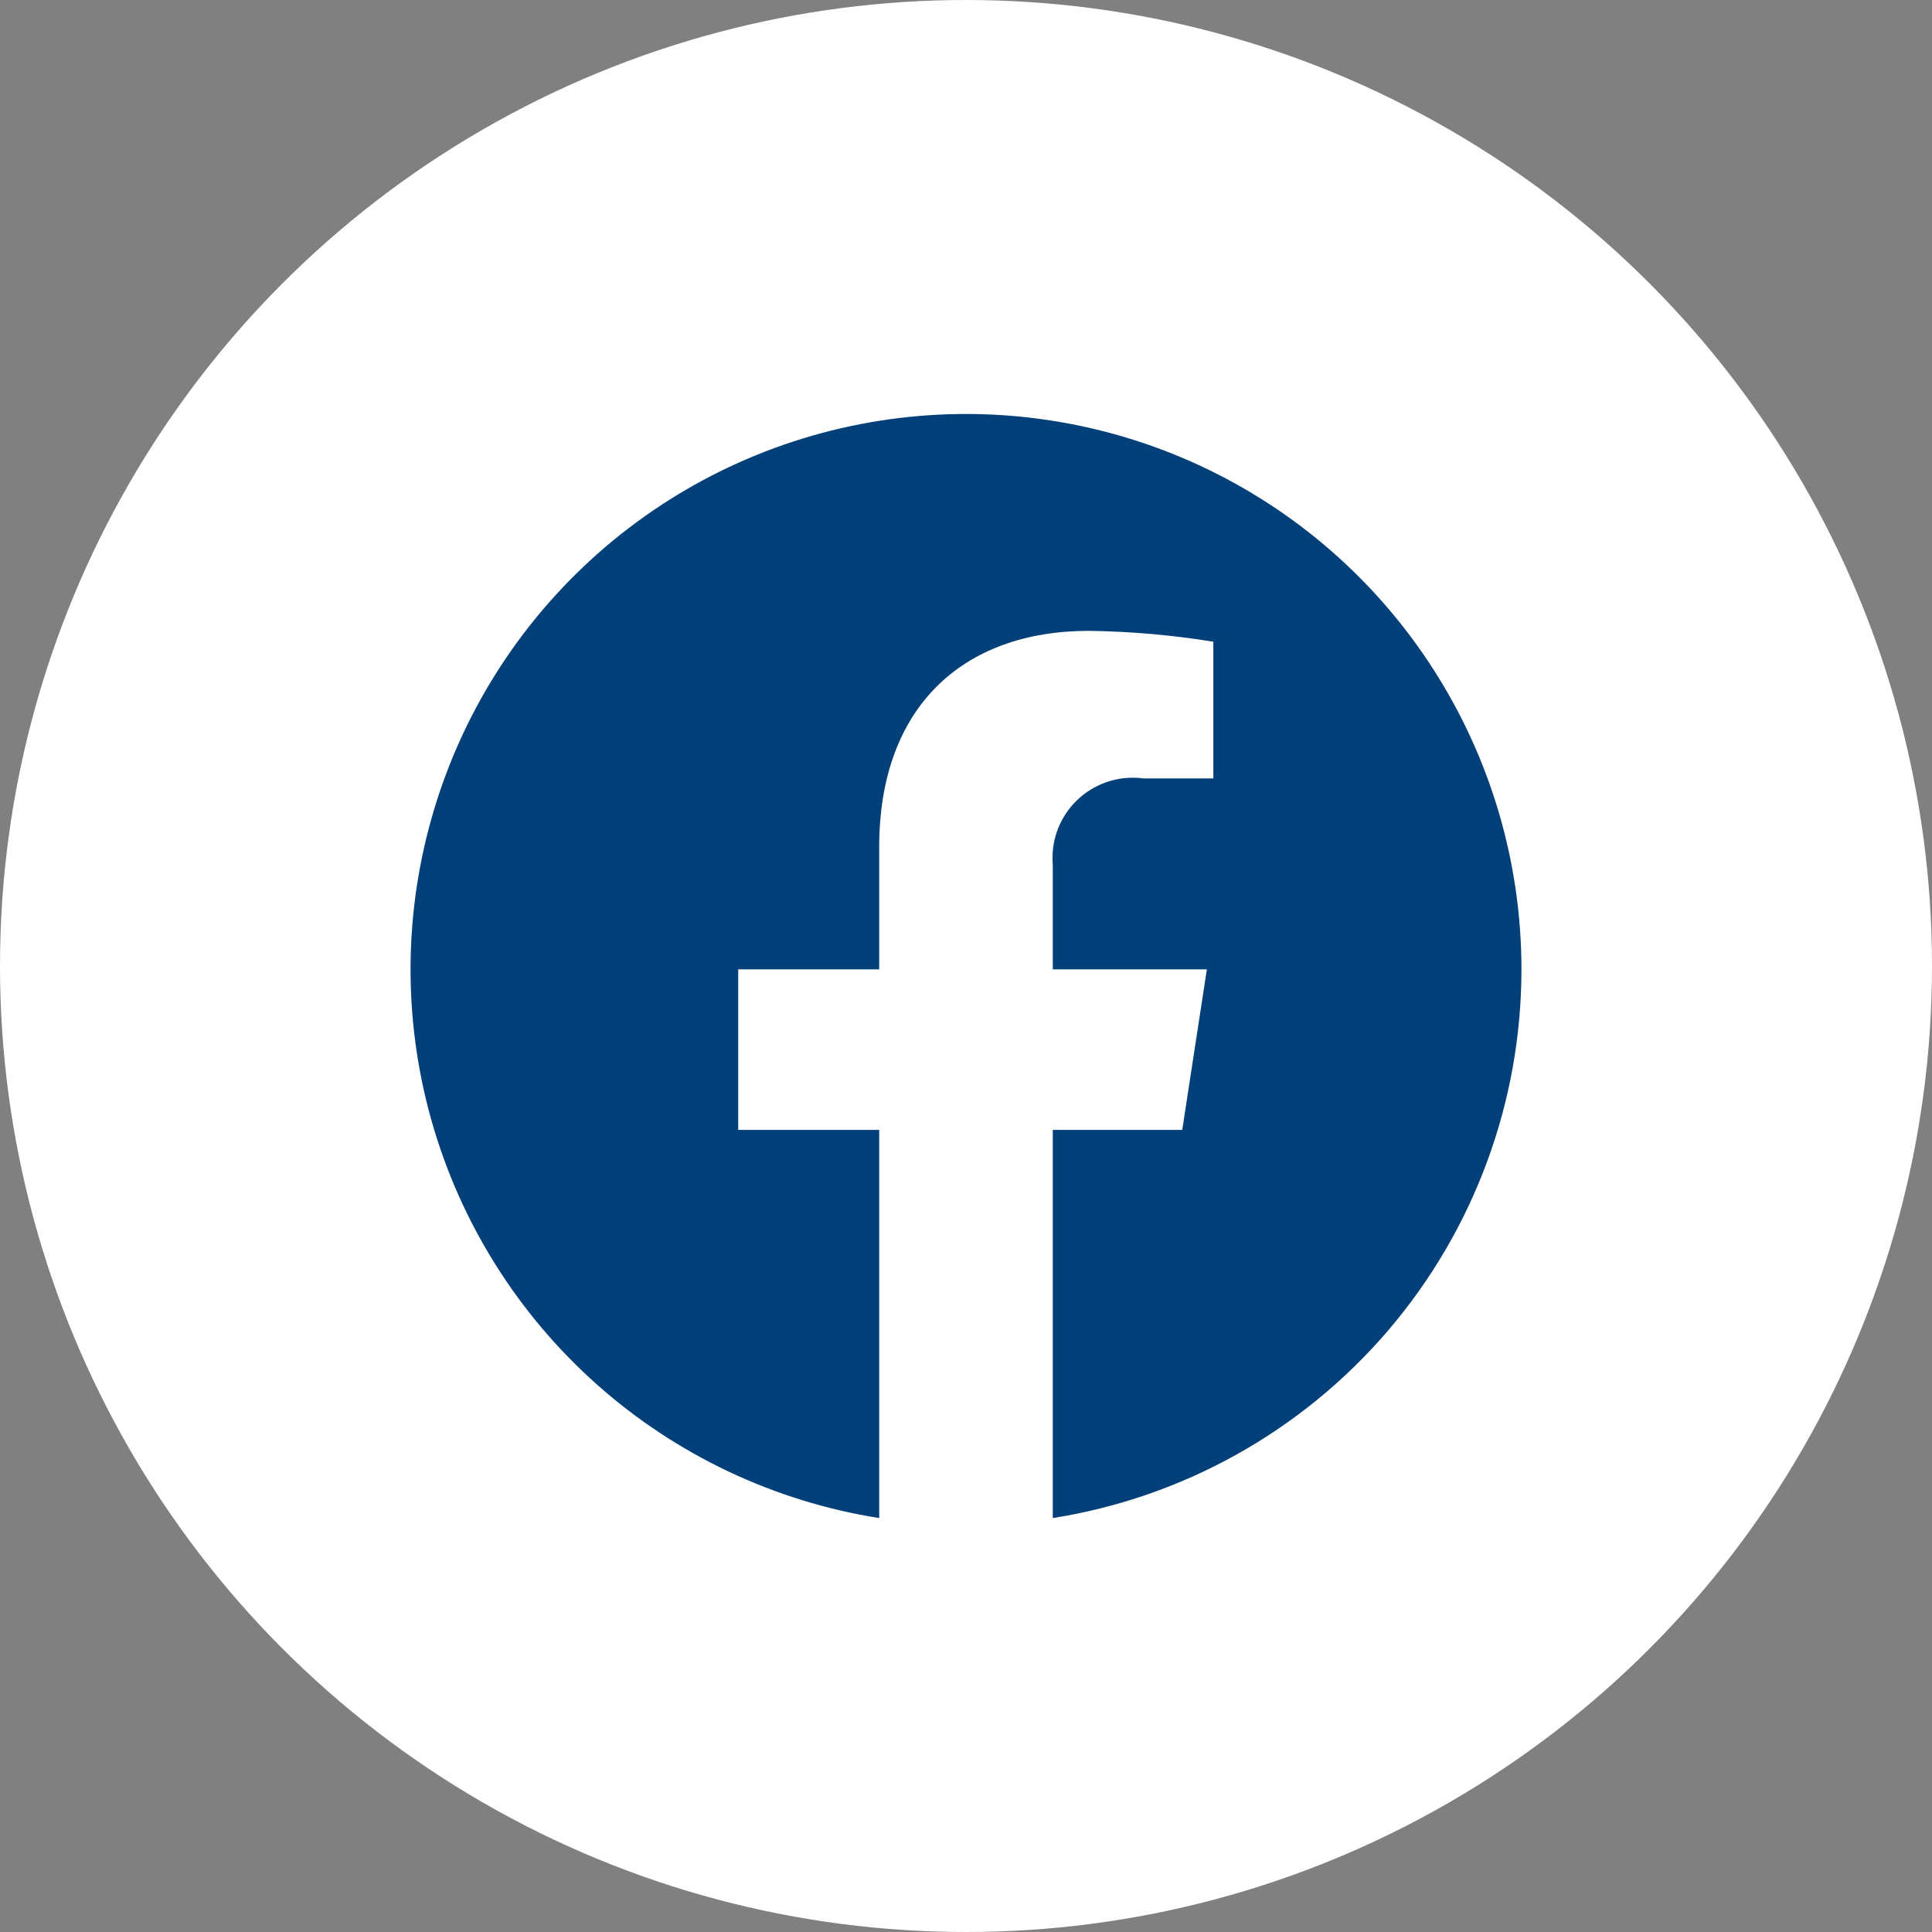 <svg width="40" height="40" viewBox="0 0 40 40" fill="none" xmlns="http://www.w3.org/2000/svg">
<rect x="0" y="0" width="40" height="40" fill="#808080" stroke="none"/>
<circle cx="20" cy="20" r="20" fill="white"/>
<path d="M31.5 20.069C31.5 17.871 30.87 15.72 29.684 13.869C28.499 12.018 26.809 10.546 24.813 9.626C22.817 8.707 20.599 8.378 18.422 8.68C16.246 8.981 14.201 9.9 12.53 11.327C10.859 12.755 9.632 14.631 8.995 16.734C8.357 18.837 8.335 21.079 8.932 23.194C9.529 25.309 10.72 27.209 12.363 28.669C14.006 30.128 16.032 31.086 18.203 31.43V23.393H15.284V20.069H18.203V17.535C18.203 14.653 19.92 13.061 22.547 13.061C23.409 13.073 24.27 13.148 25.121 13.286V16.116H23.671C23.234 16.058 22.792 16.176 22.442 16.444C22.093 16.711 21.863 17.107 21.805 17.544C21.789 17.666 21.787 17.79 21.797 17.913V20.069H24.987L24.477 23.393H21.797V31.43C24.502 31.002 26.966 29.622 28.745 27.54C30.523 25.457 31.5 22.808 31.5 20.069Z" fill="#03407A"/>
</svg>
